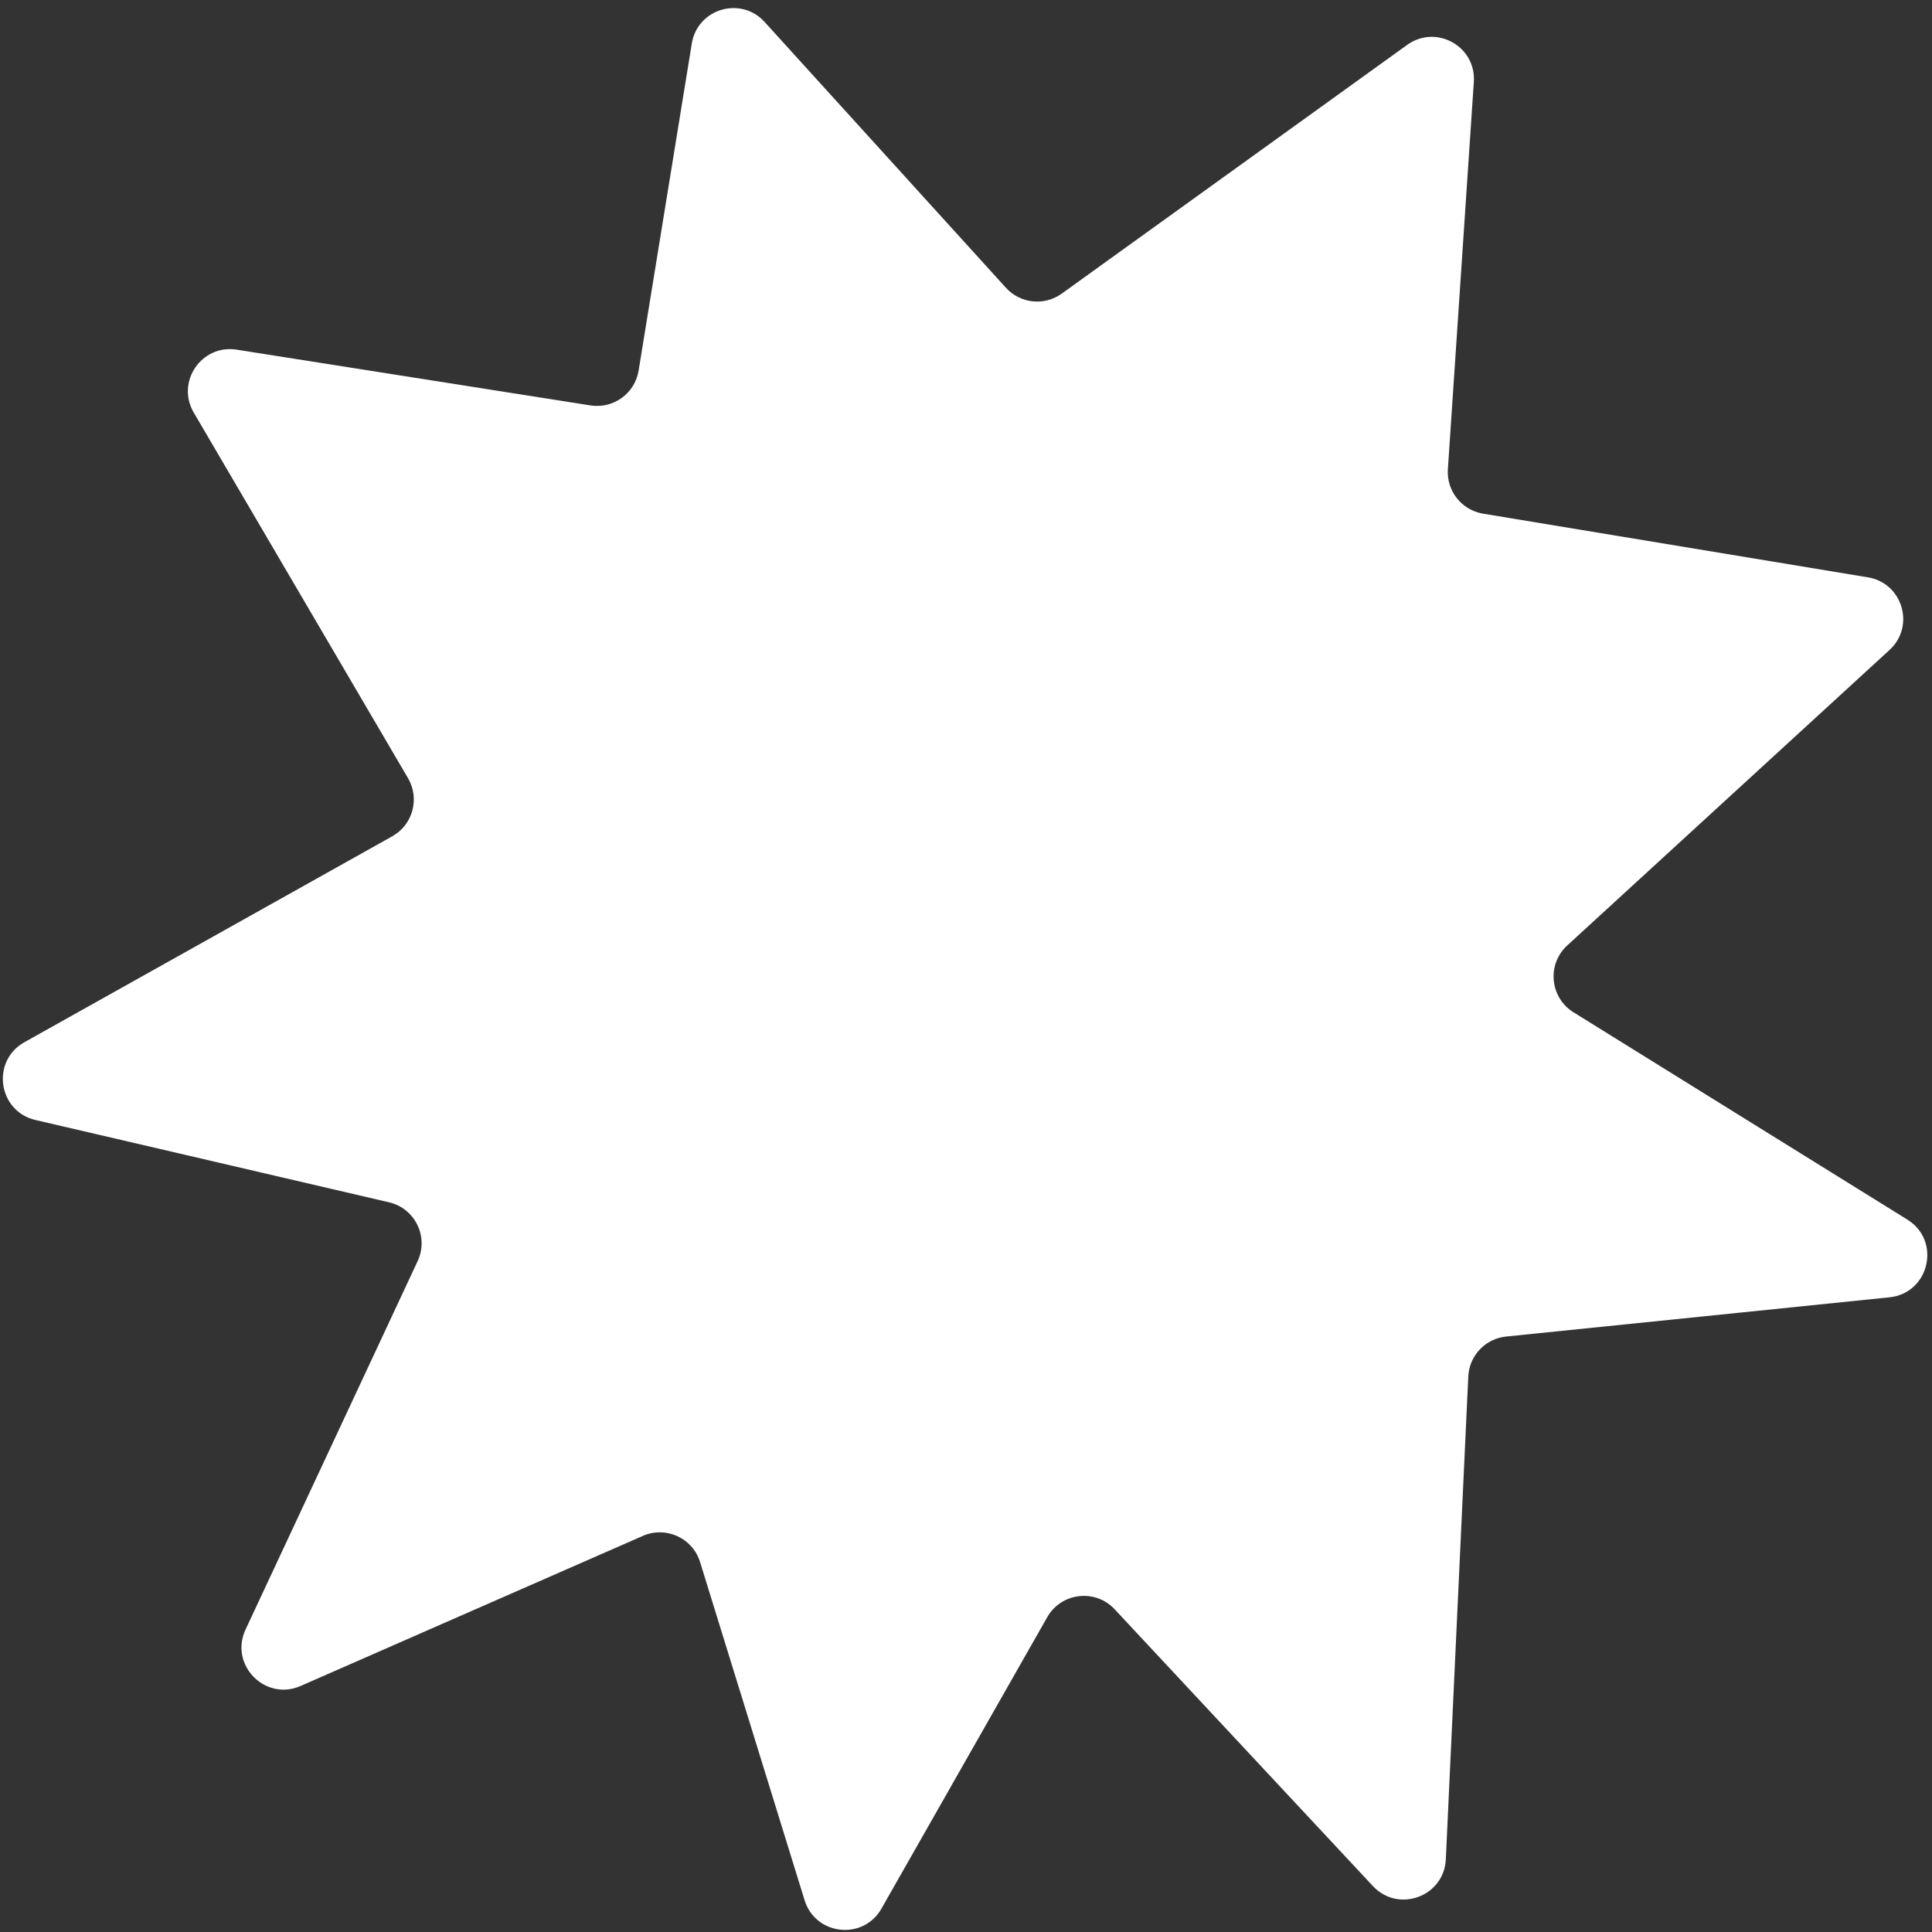 <?xml version="1.0" encoding="UTF-8"?> <svg xmlns="http://www.w3.org/2000/svg" width="221" height="221" viewBox="0 0 221 221" fill="none"><rect x="0" y="0" width="221" height="221" fill="#333333" stroke="none"/><path d="M179.276 108.149C176.924 110.306 177.28 114.112 179.991 115.795L202.386 129.703L218.182 139.51C222.087 141.934 220.704 147.929 216.131 148.398L199.164 150.137L172.278 152.887C169.904 153.13 168.065 155.074 167.955 157.457L166.501 188.709L165.386 212.685C165.188 216.946 159.96 218.867 157.049 215.749L143.945 201.705L127.505 184.084C125.287 181.707 121.4 182.163 119.793 184.988L109.179 203.648L100.829 218.324C98.742 221.992 93.282 221.396 92.036 217.364L86.904 200.757L80.079 178.678C79.229 175.929 76.175 174.532 73.54 175.688L50.579 185.754L34.39 192.855C30.319 194.641 26.207 190.43 28.089 186.402L36.481 168.435L47.773 144.262C49.069 141.487 47.482 138.223 44.499 137.529L21.11 132.083L4.055 128.115C-0.232 127.118 -1.048 121.367 2.794 119.217L20.547 109.281L44.871 95.662C47.226 94.343 48.039 91.349 46.675 89.02L22.163 47.194C20.107 43.686 23.053 39.364 27.071 39.998L44.648 42.768L67.544 46.377C70.164 46.789 72.625 45.008 73.051 42.39L76.51 21.115L79.135 4.975C79.783 0.992 84.747 -0.479 87.46 2.509L99.349 15.605L115.066 32.917C116.714 34.732 119.461 35.021 121.45 33.589L143.617 17.628L160.966 5.133C164.275 2.75 168.863 5.297 168.591 9.366L167.302 28.596L165.621 53.68C165.455 56.155 167.195 58.351 169.642 58.756L194.384 62.85L213.673 66.042C217.638 66.698 219.105 71.632 216.143 74.348L199.017 90.05L179.276 108.149Z" fill="white"></path></svg> 